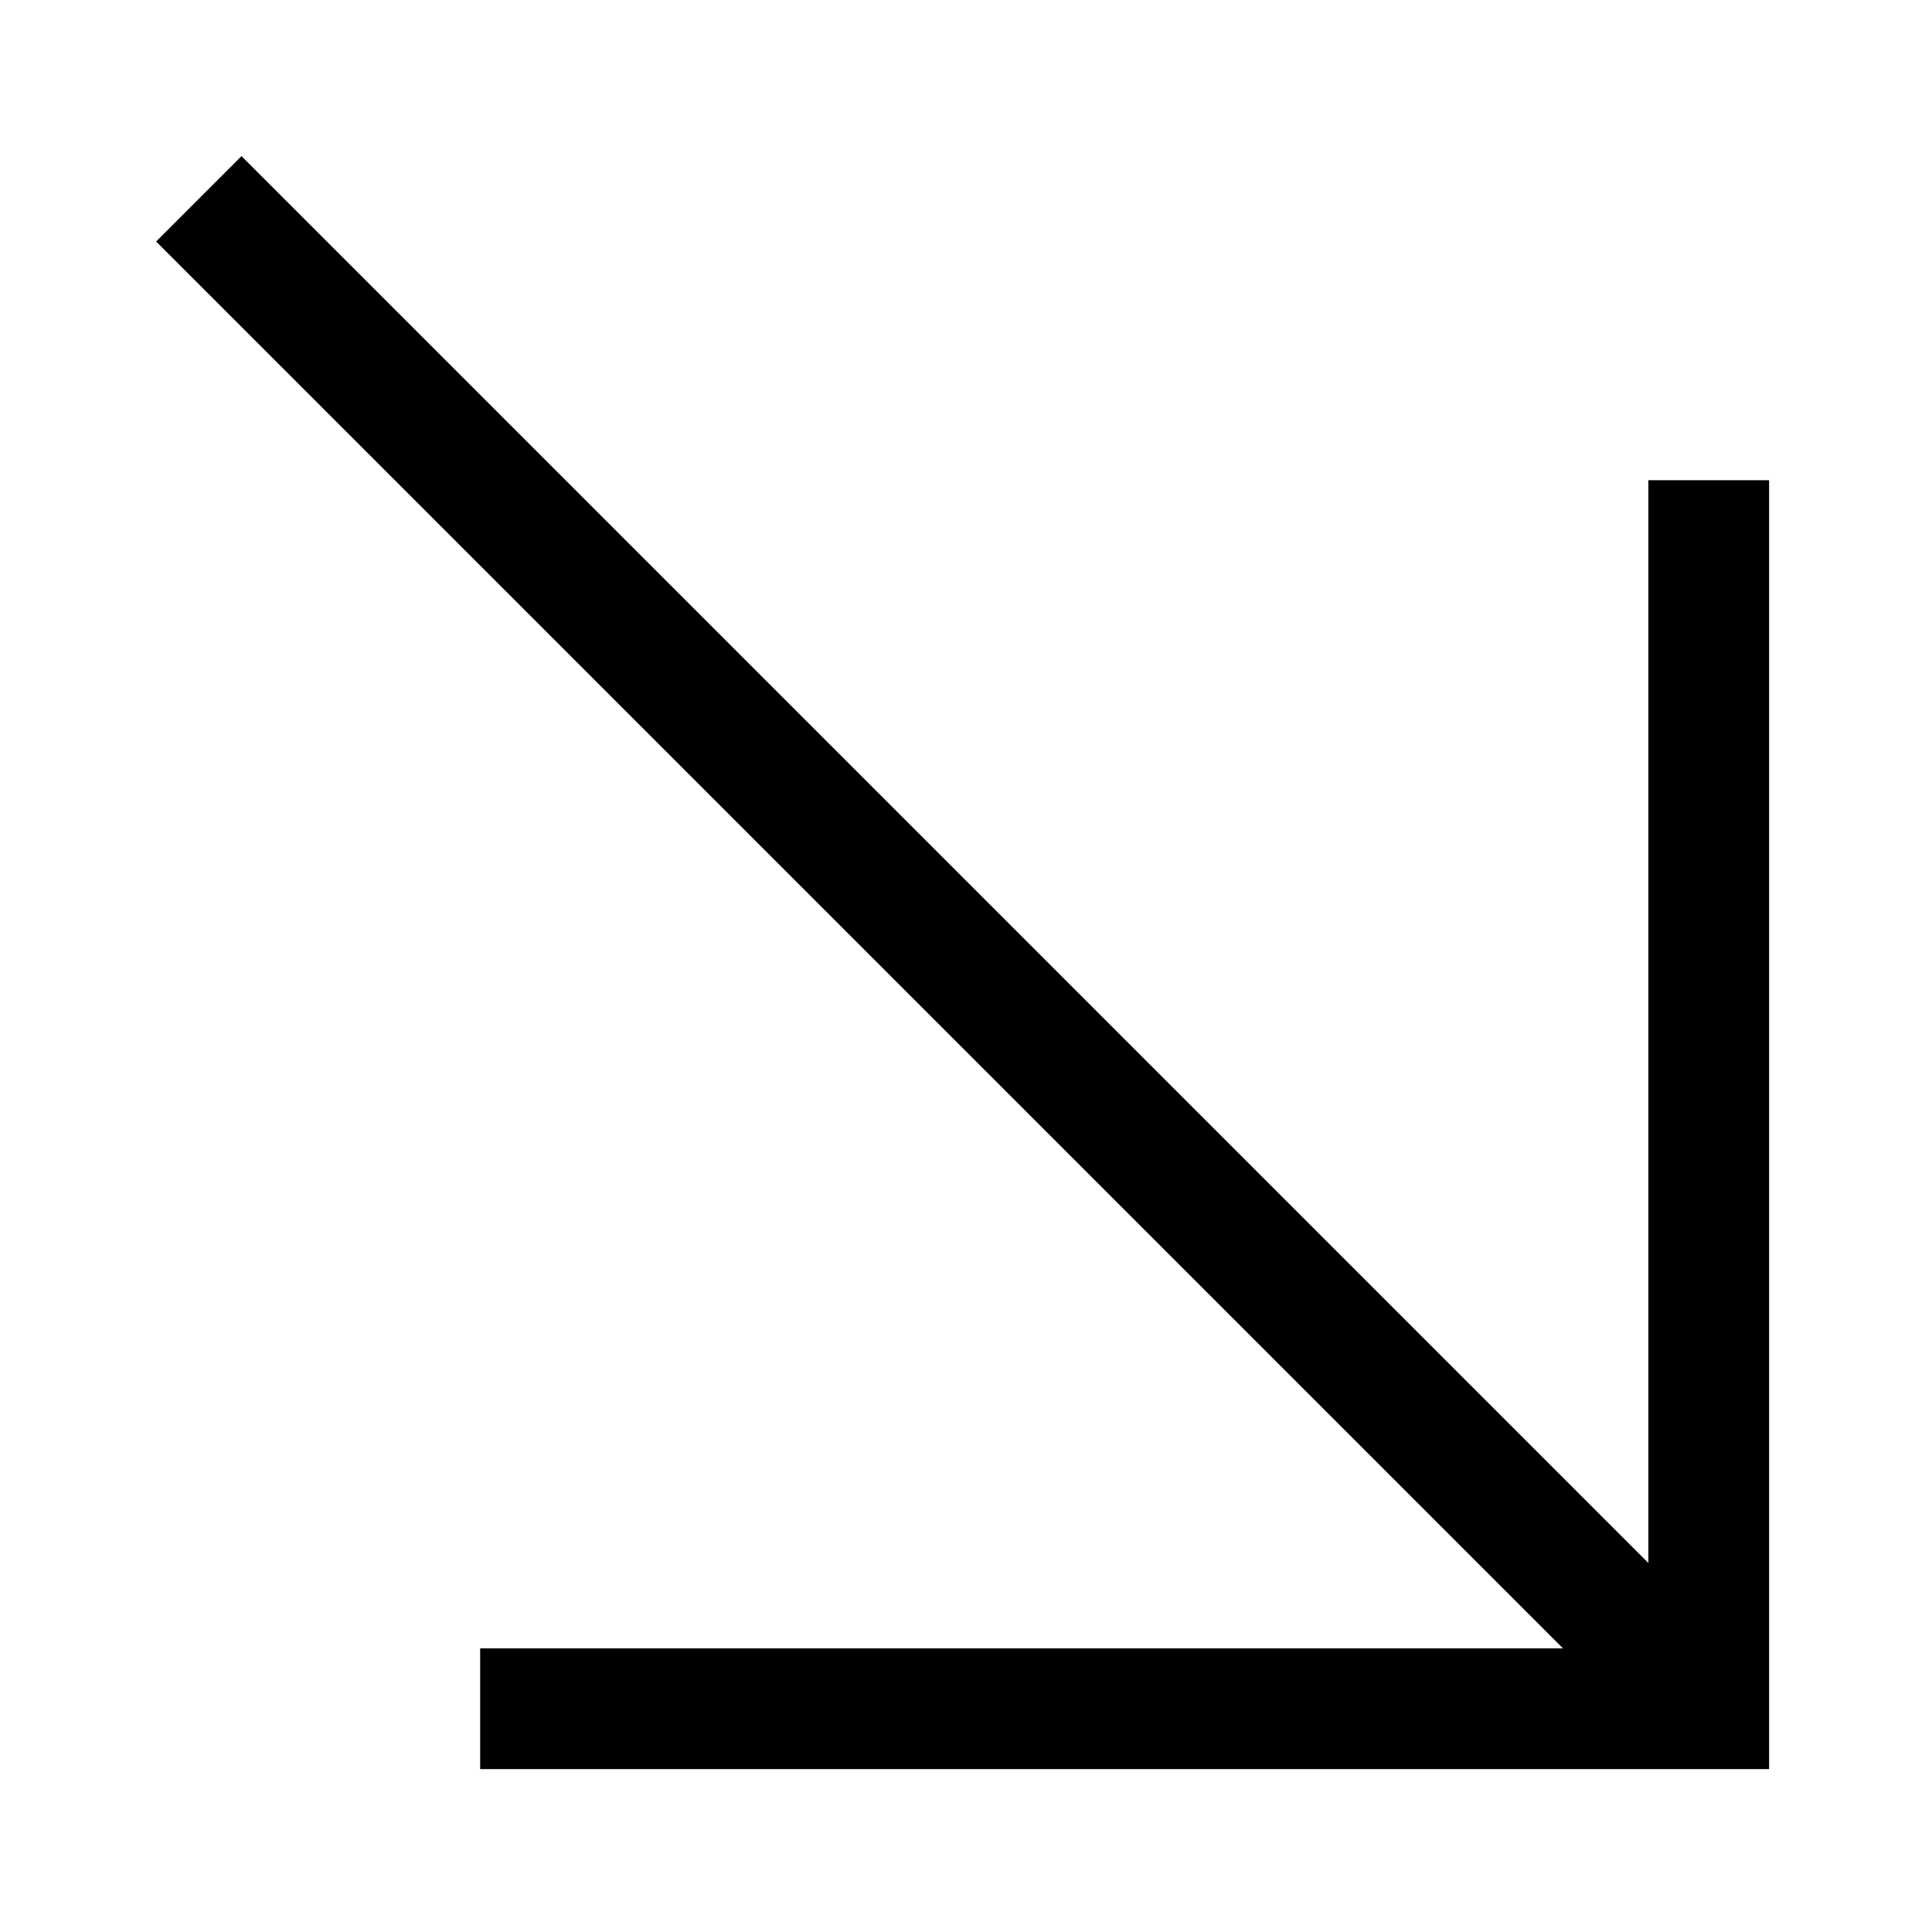 <svg width="32" height="32" viewBox="0 0 32 32" fill="none" xmlns="http://www.w3.org/2000/svg">
<path d="M4.707 3.293L4 2.586L2.586 4L3.293 4.707L4.707 3.293ZM27.293 28.707C27.683 29.098 28.317 29.098 28.707 28.707C29.098 28.317 29.098 27.683 28.707 27.293L27.293 28.707ZM4 4L3.293 4.707L27.293 28.707L28 28L28.707 27.293L4.707 3.293L4 4Z" fill="black"/>
<path d="M8.953 28.302H28.302V8.954" stroke="black" stroke-width="2" stroke-linecap="square"/>
</svg>

